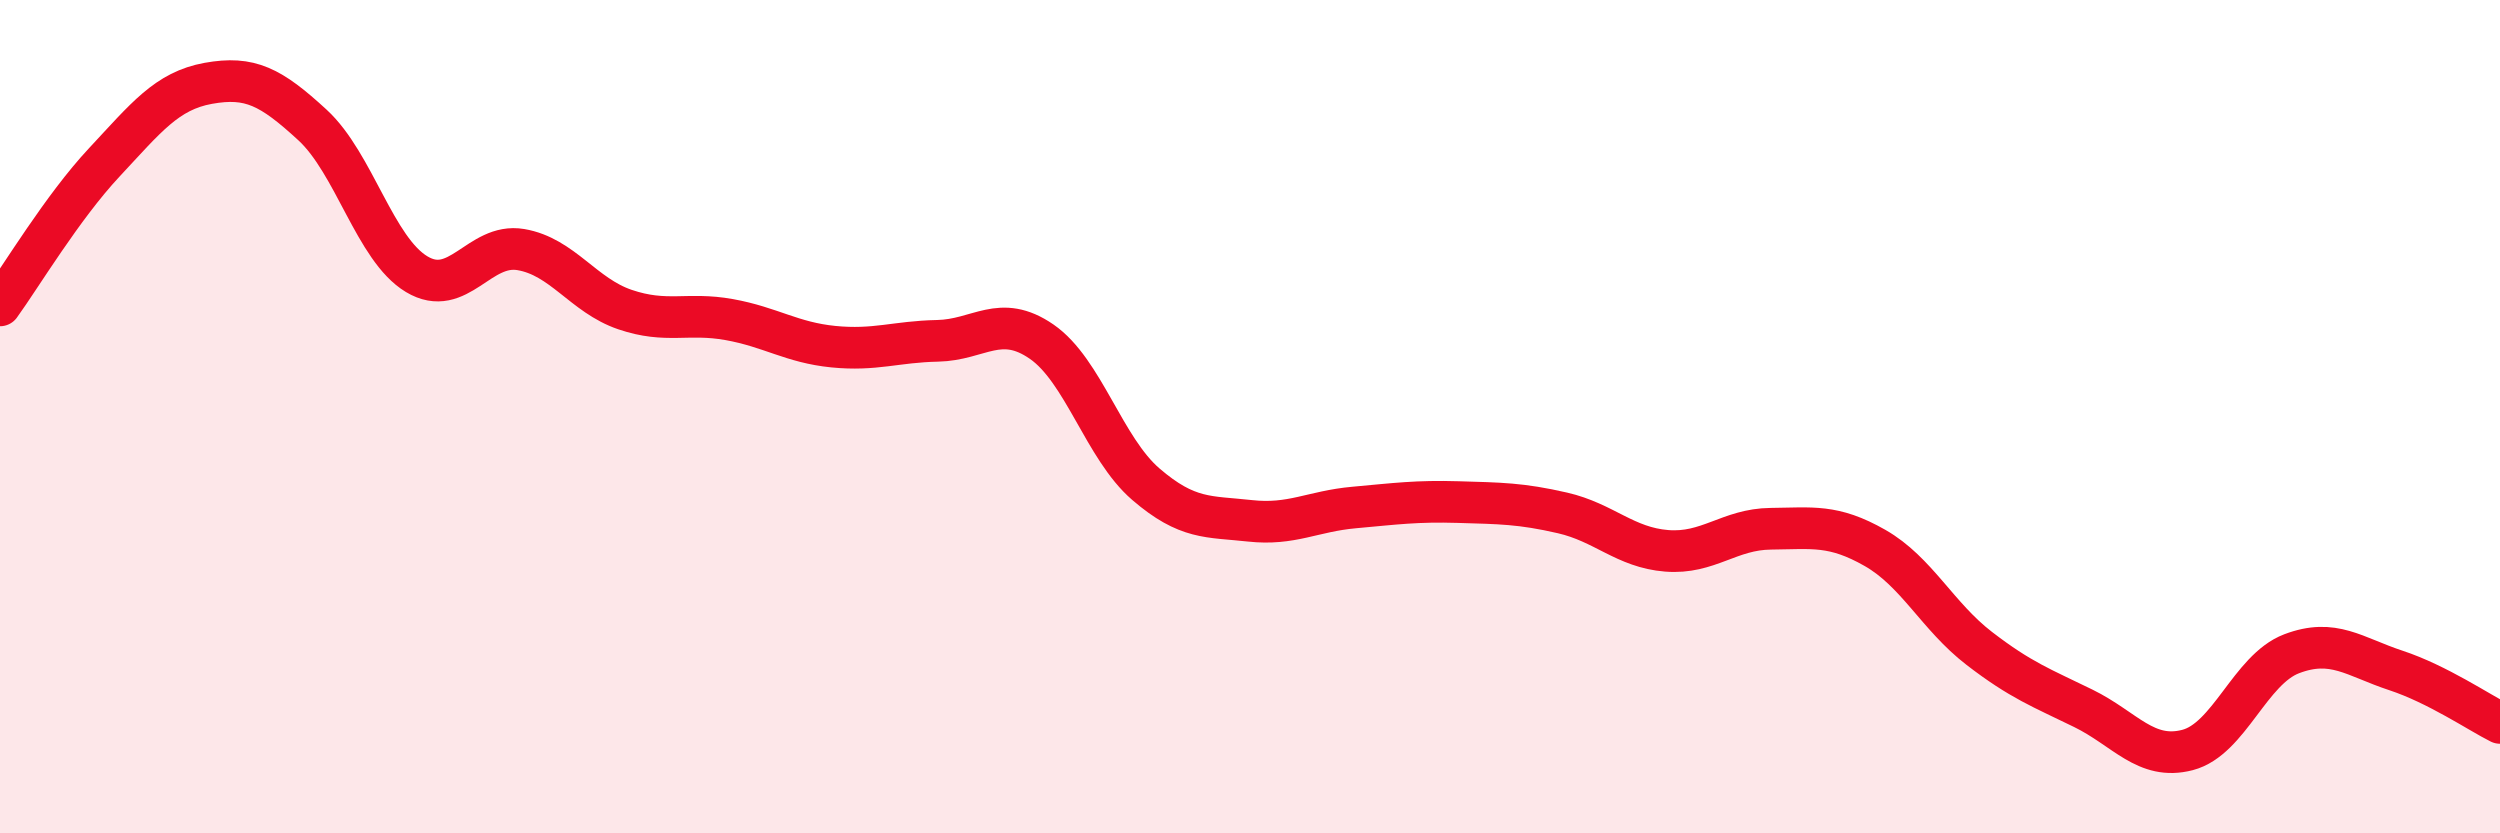 
    <svg width="60" height="20" viewBox="0 0 60 20" xmlns="http://www.w3.org/2000/svg">
      <path
        d="M 0,7.33 C 0.5,6.64 1.5,4.97 2.5,3.9 C 3.5,2.83 4,2.18 5,2 C 6,1.82 6.5,2.08 7.5,3 C 8.5,3.92 9,5.98 10,6.58 C 11,7.18 11.5,5.82 12.5,5.99 C 13.5,6.16 14,7.09 15,7.43 C 16,7.77 16.5,7.49 17.5,7.67 C 18.5,7.85 19,8.22 20,8.32 C 21,8.42 21.5,8.2 22.5,8.18 C 23.5,8.16 24,7.51 25,8.2 C 26,8.89 26.5,10.76 27.5,11.62 C 28.5,12.48 29,12.39 30,12.5 C 31,12.61 31.5,12.27 32.5,12.18 C 33.5,12.09 34,12.02 35,12.05 C 36,12.08 36.5,12.08 37.5,12.31 C 38.5,12.54 39,13.14 40,13.22 C 41,13.3 41.5,12.7 42.5,12.69 C 43.5,12.68 44,12.58 45,13.15 C 46,13.72 46.5,14.79 47.5,15.56 C 48.5,16.33 49,16.51 50,17 C 51,17.49 51.5,18.26 52.5,18 C 53.5,17.74 54,16.07 55,15.69 C 56,15.31 56.5,15.76 57.5,16.09 C 58.5,16.42 59.5,17.1 60,17.35L60 20L0 20Z"
        fill="#EB0A25"
        opacity="0.1"
        stroke-linecap="round"
        stroke-linejoin="round"
      />
      <path
        d="M 0,7.33 C 0.5,6.64 1.5,4.97 2.5,3.9 C 3.5,2.83 4,2.18 5,2 C 6,1.82 6.5,2.08 7.5,3 C 8.5,3.92 9,5.98 10,6.58 C 11,7.18 11.5,5.82 12.5,5.99 C 13.5,6.16 14,7.09 15,7.43 C 16,7.77 16.5,7.49 17.5,7.67 C 18.5,7.85 19,8.22 20,8.32 C 21,8.42 21.5,8.2 22.5,8.18 C 23.5,8.16 24,7.51 25,8.2 C 26,8.89 26.5,10.76 27.5,11.62 C 28.5,12.48 29,12.39 30,12.5 C 31,12.61 31.5,12.27 32.5,12.18 C 33.5,12.09 34,12.02 35,12.05 C 36,12.08 36.5,12.08 37.5,12.31 C 38.5,12.54 39,13.14 40,13.22 C 41,13.3 41.5,12.7 42.5,12.69 C 43.5,12.68 44,12.58 45,13.15 C 46,13.72 46.5,14.79 47.5,15.56 C 48.5,16.33 49,16.51 50,17 C 51,17.49 51.5,18.26 52.5,18 C 53.5,17.74 54,16.07 55,15.69 C 56,15.31 56.5,15.76 57.5,16.09 C 58.5,16.42 59.5,17.1 60,17.35"
        stroke="#EB0A25"
        stroke-width="1"
        fill="none"
        stroke-linecap="round"
        stroke-linejoin="round"
      />
    </svg>
  